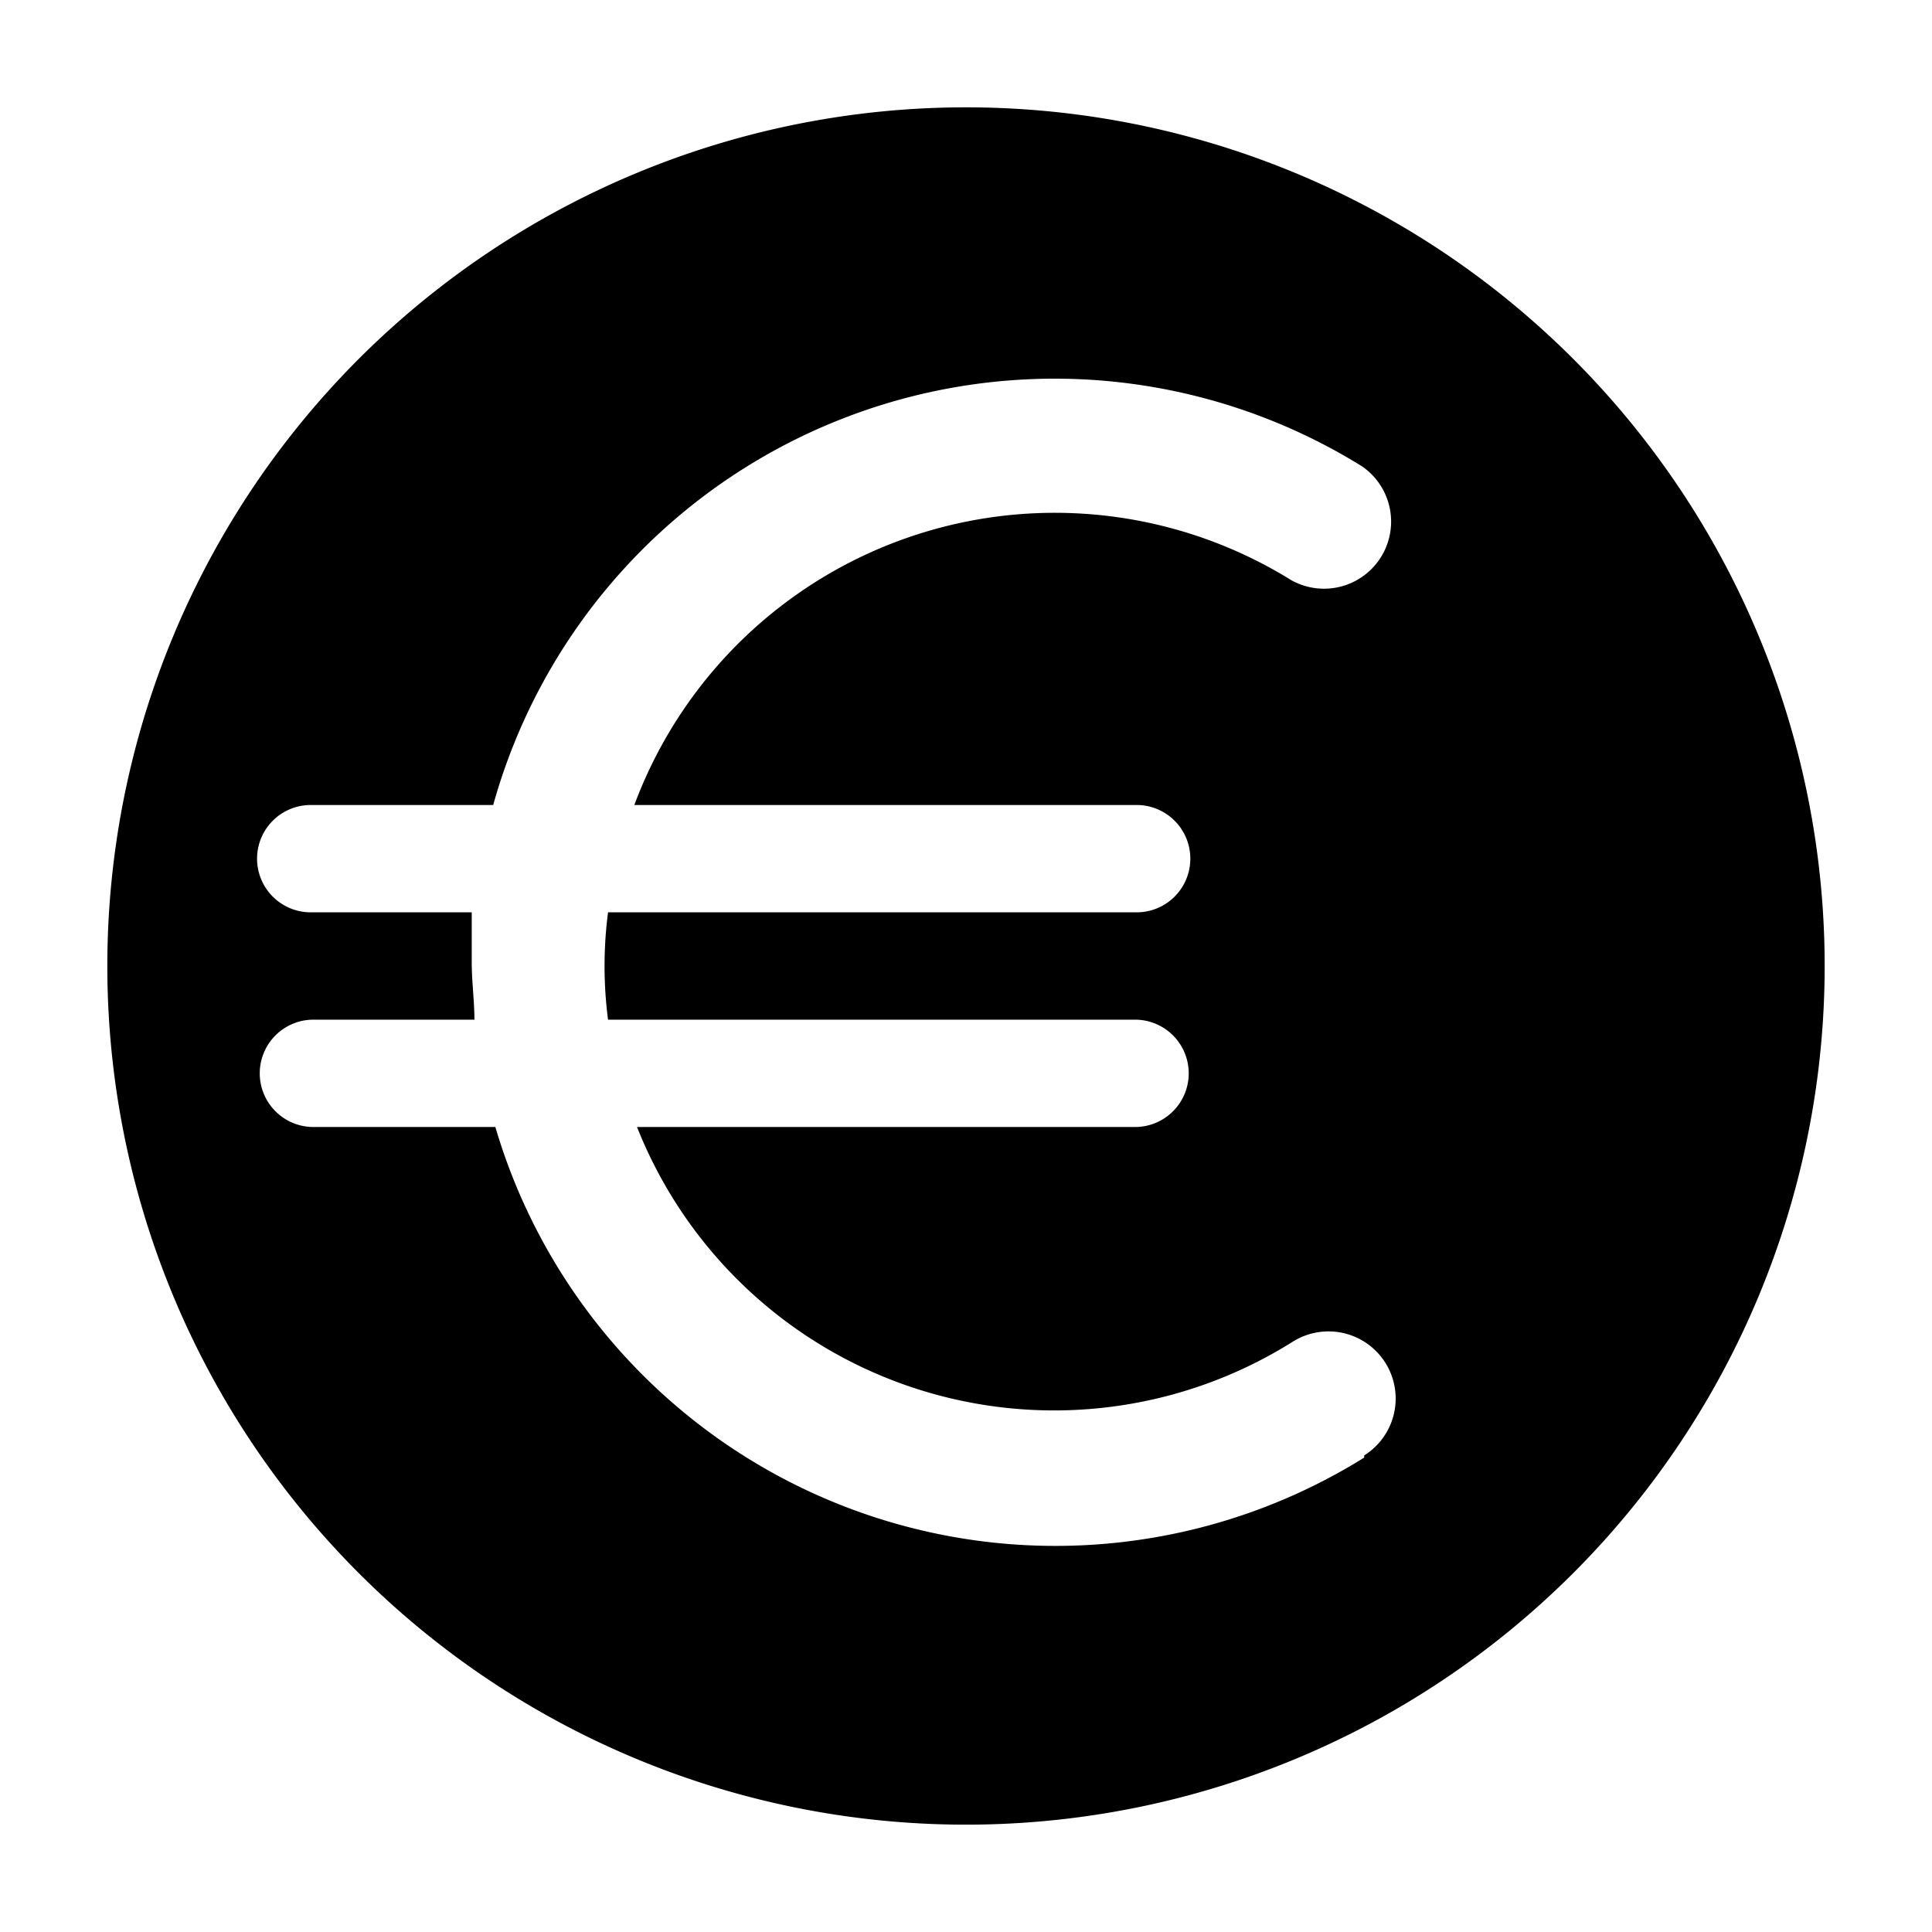 <?xml version="1.0" encoding="utf-8"?><!-- Uploaded to: SVG Repo, www.svgrepo.com, Generator: SVG Repo Mixer Tools -->
<svg fill="#000000" width="800px" height="800px" viewBox="0 0 36 36" version="1.1"  preserveAspectRatio="xMidYMid meet" xmlns="http://www.w3.org/2000/svg" xmlns:xlink="http://www.w3.org/1999/xlink">
    <title>euro-solid</title>
    <path class="clr-i-solid clr-i-solid-path-1" d="M18,2A16,16,0,1,0,34,18,16,16,0,0,0,18,2Zm7.42,25.16A10.88,10.88,0,0,1,9.23,21H5.84a1,1,0,0,1,0-2h3c0-.35-.05-.71-.05-1.07s0-.63,0-.93h-3a1,1,0,0,1,0-2H9.19A10.86,10.86,0,0,1,25.38,8.69a1.25,1.25,0,0,1-1.32,2.12A8.36,8.36,0,0,0,11.82,15h9.36a1,1,0,0,1,0,2H11.33a7.72,7.72,0,0,0,0,2h9.82a1,1,0,0,1,0,2H11.87a8.36,8.36,0,0,0,12.22,4,1.25,1.25,0,1,1,1.33,2.12Z"></path>
    <rect x="0" y="0" width="36" height="36" fill-opacity="0"/>
</svg>
